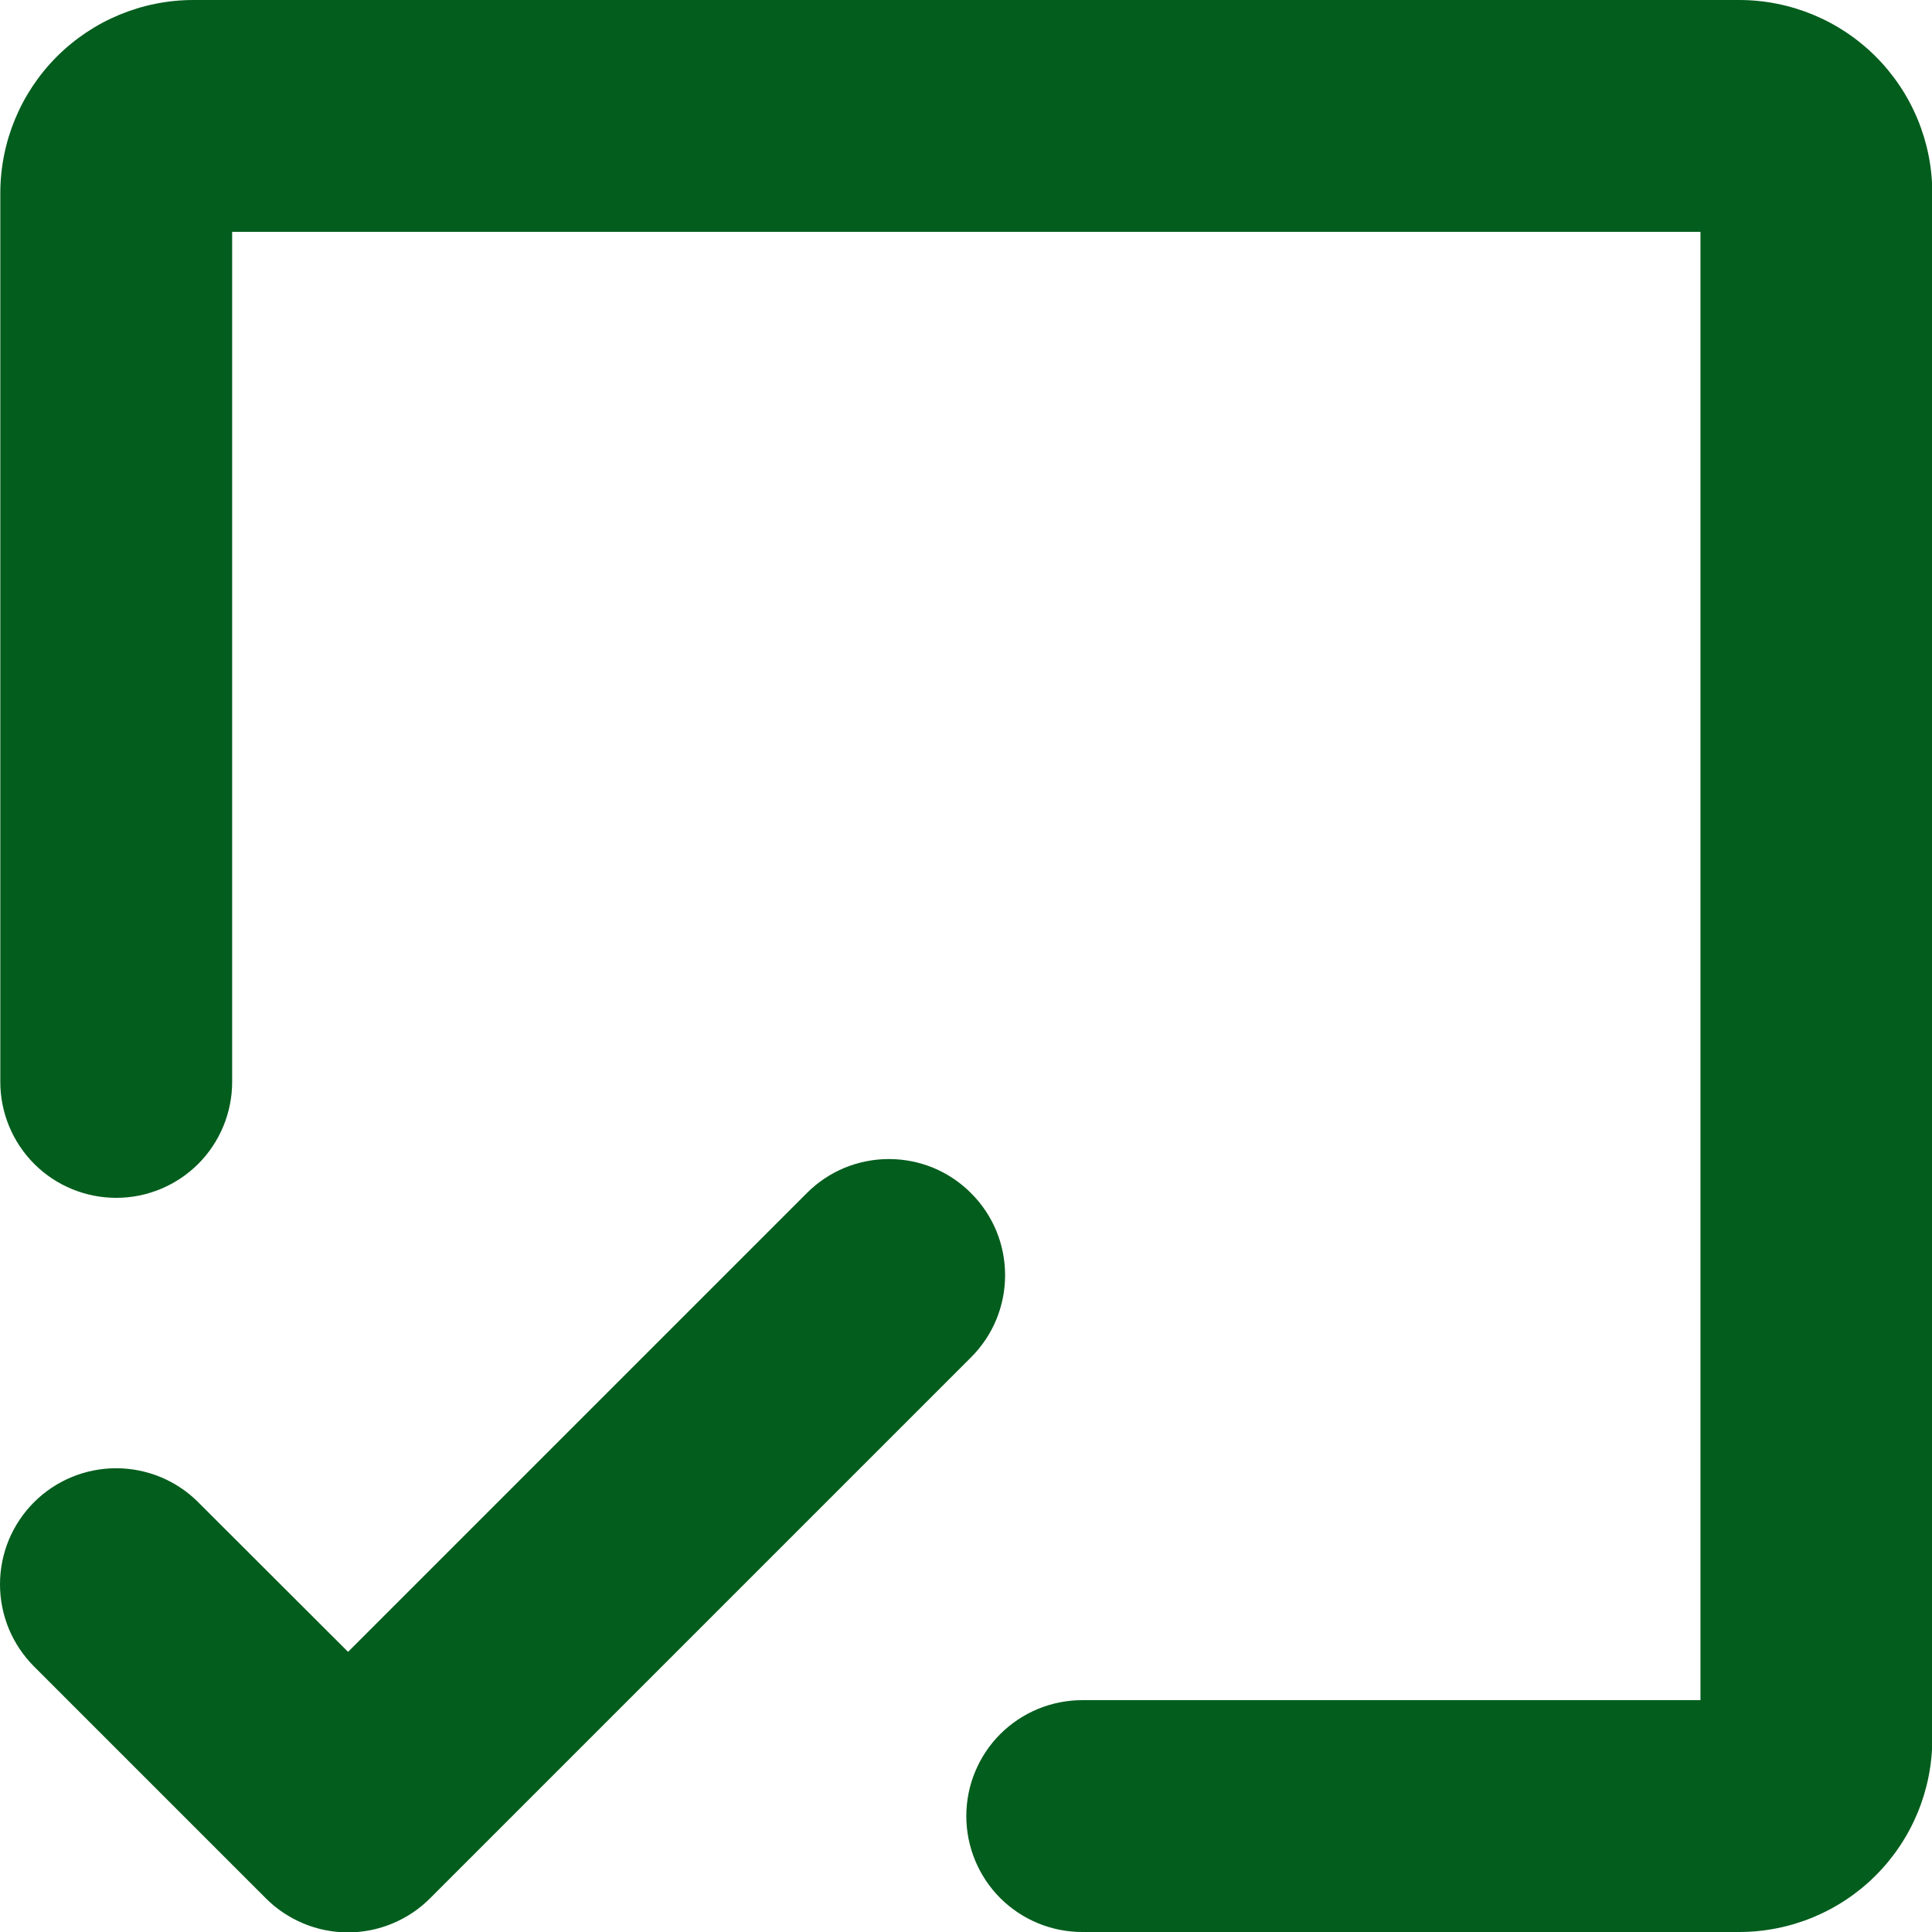<svg width="25" height="25" viewBox="0 0 25 25" fill="none" xmlns="http://www.w3.org/2000/svg">
<path d="M25.004 2.5V22.5C25.004 23.163 24.741 23.799 24.272 24.268C23.803 24.737 23.167 25 22.504 25H14.004C13.606 25 13.225 24.842 12.943 24.561C12.662 24.279 12.504 23.898 12.504 23.5C12.504 23.102 12.662 22.721 12.943 22.439C13.225 22.158 13.606 22 14.004 22H22.004V3H3.004V14C3.004 14.398 2.846 14.779 2.565 15.061C2.283 15.342 1.902 15.5 1.504 15.5C1.106 15.5 0.724 15.342 0.443 15.061C0.162 14.779 0.004 14.398 0.004 14V2.5C0.004 1.837 0.267 1.201 0.736 0.732C1.205 0.263 1.841 0 2.504 0H22.504C23.167 0 23.803 0.263 24.272 0.732C24.741 1.201 25.004 1.837 25.004 2.5ZM12.565 15.439C12.426 15.299 12.26 15.188 12.078 15.112C11.896 15.037 11.7 14.998 11.503 14.998C11.305 14.998 11.11 15.037 10.927 15.112C10.745 15.188 10.579 15.299 10.44 15.439L4.504 21.375L2.565 19.439C2.426 19.299 2.26 19.189 2.078 19.113C1.895 19.038 1.7 18.999 1.503 18.999C1.305 18.999 1.11 19.038 0.928 19.113C0.745 19.189 0.58 19.299 0.44 19.439C0.301 19.578 0.19 19.744 0.114 19.926C0.039 20.108 -2.94036e-09 20.304 0 20.501C2.94036e-09 20.699 0.039 20.894 0.114 21.076C0.19 21.259 0.301 21.424 0.44 21.564L3.44 24.564C3.579 24.704 3.745 24.814 3.927 24.89C4.11 24.966 4.305 25.005 4.503 25.005C4.7 25.005 4.896 24.966 5.078 24.89C5.26 24.814 5.426 24.704 5.565 24.564L12.565 17.564C12.705 17.424 12.816 17.259 12.892 17.076C12.967 16.894 13.006 16.699 13.006 16.501C13.006 16.304 12.967 16.108 12.892 15.926C12.816 15.744 12.705 15.578 12.565 15.439Z" fill="#035D1D"/>
</svg>

